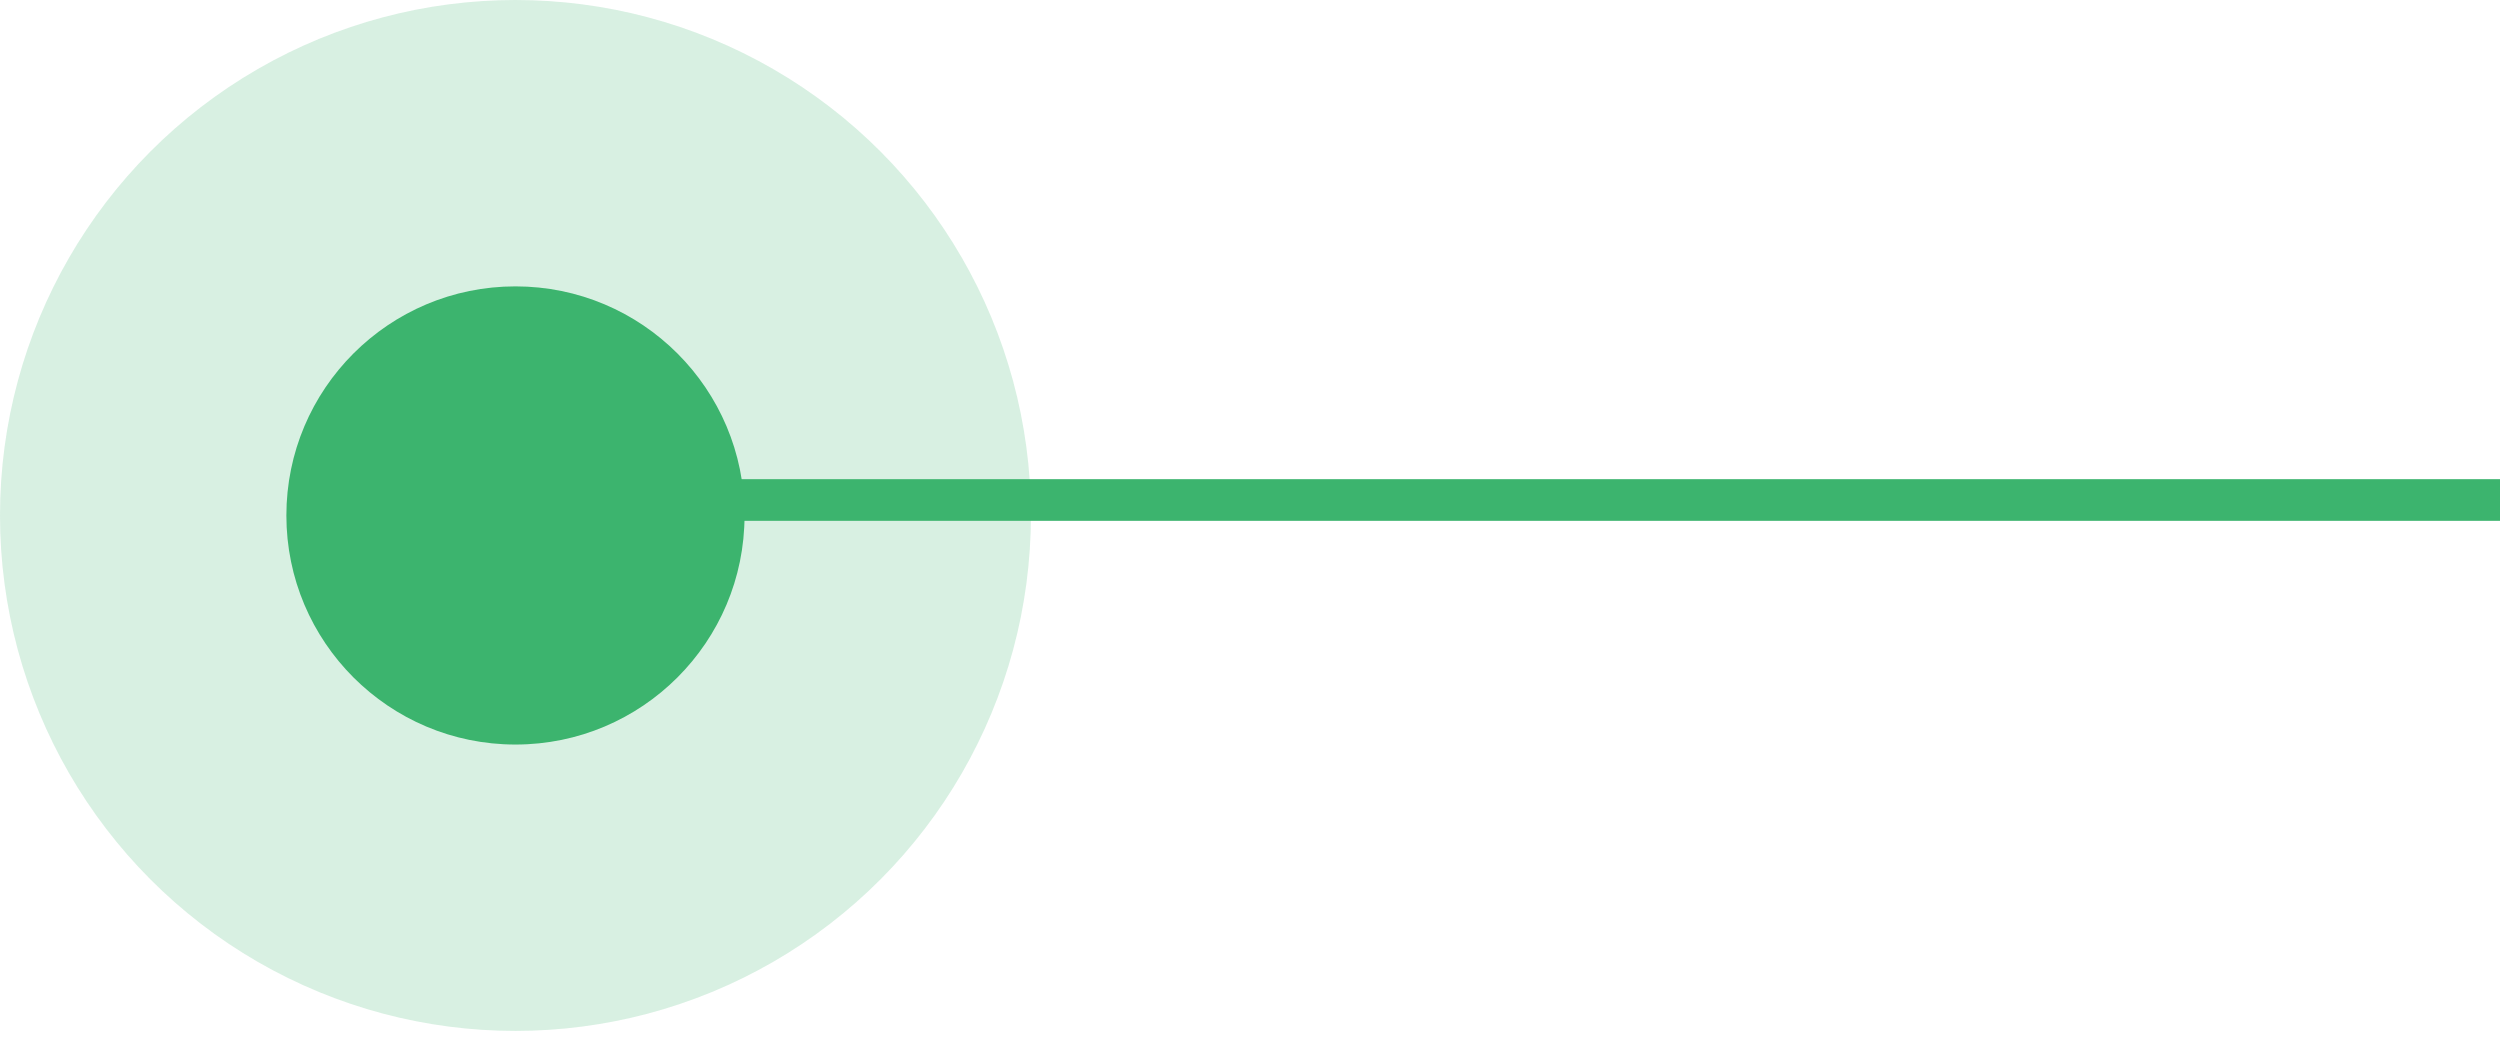 <?xml version="1.0" encoding="UTF-8"?> <svg xmlns="http://www.w3.org/2000/svg" width="60" height="25" viewBox="0 0 60 25" fill="none"> <circle opacity="0.2" cx="12.371" cy="12.371" r="12.371" fill="#3CB46E"></circle> <circle cx="12.371" cy="12.371" r="5.498" fill="#3CB46E"></circle> <path d="M60 12H10" stroke="#3CB46E"></path> </svg> 